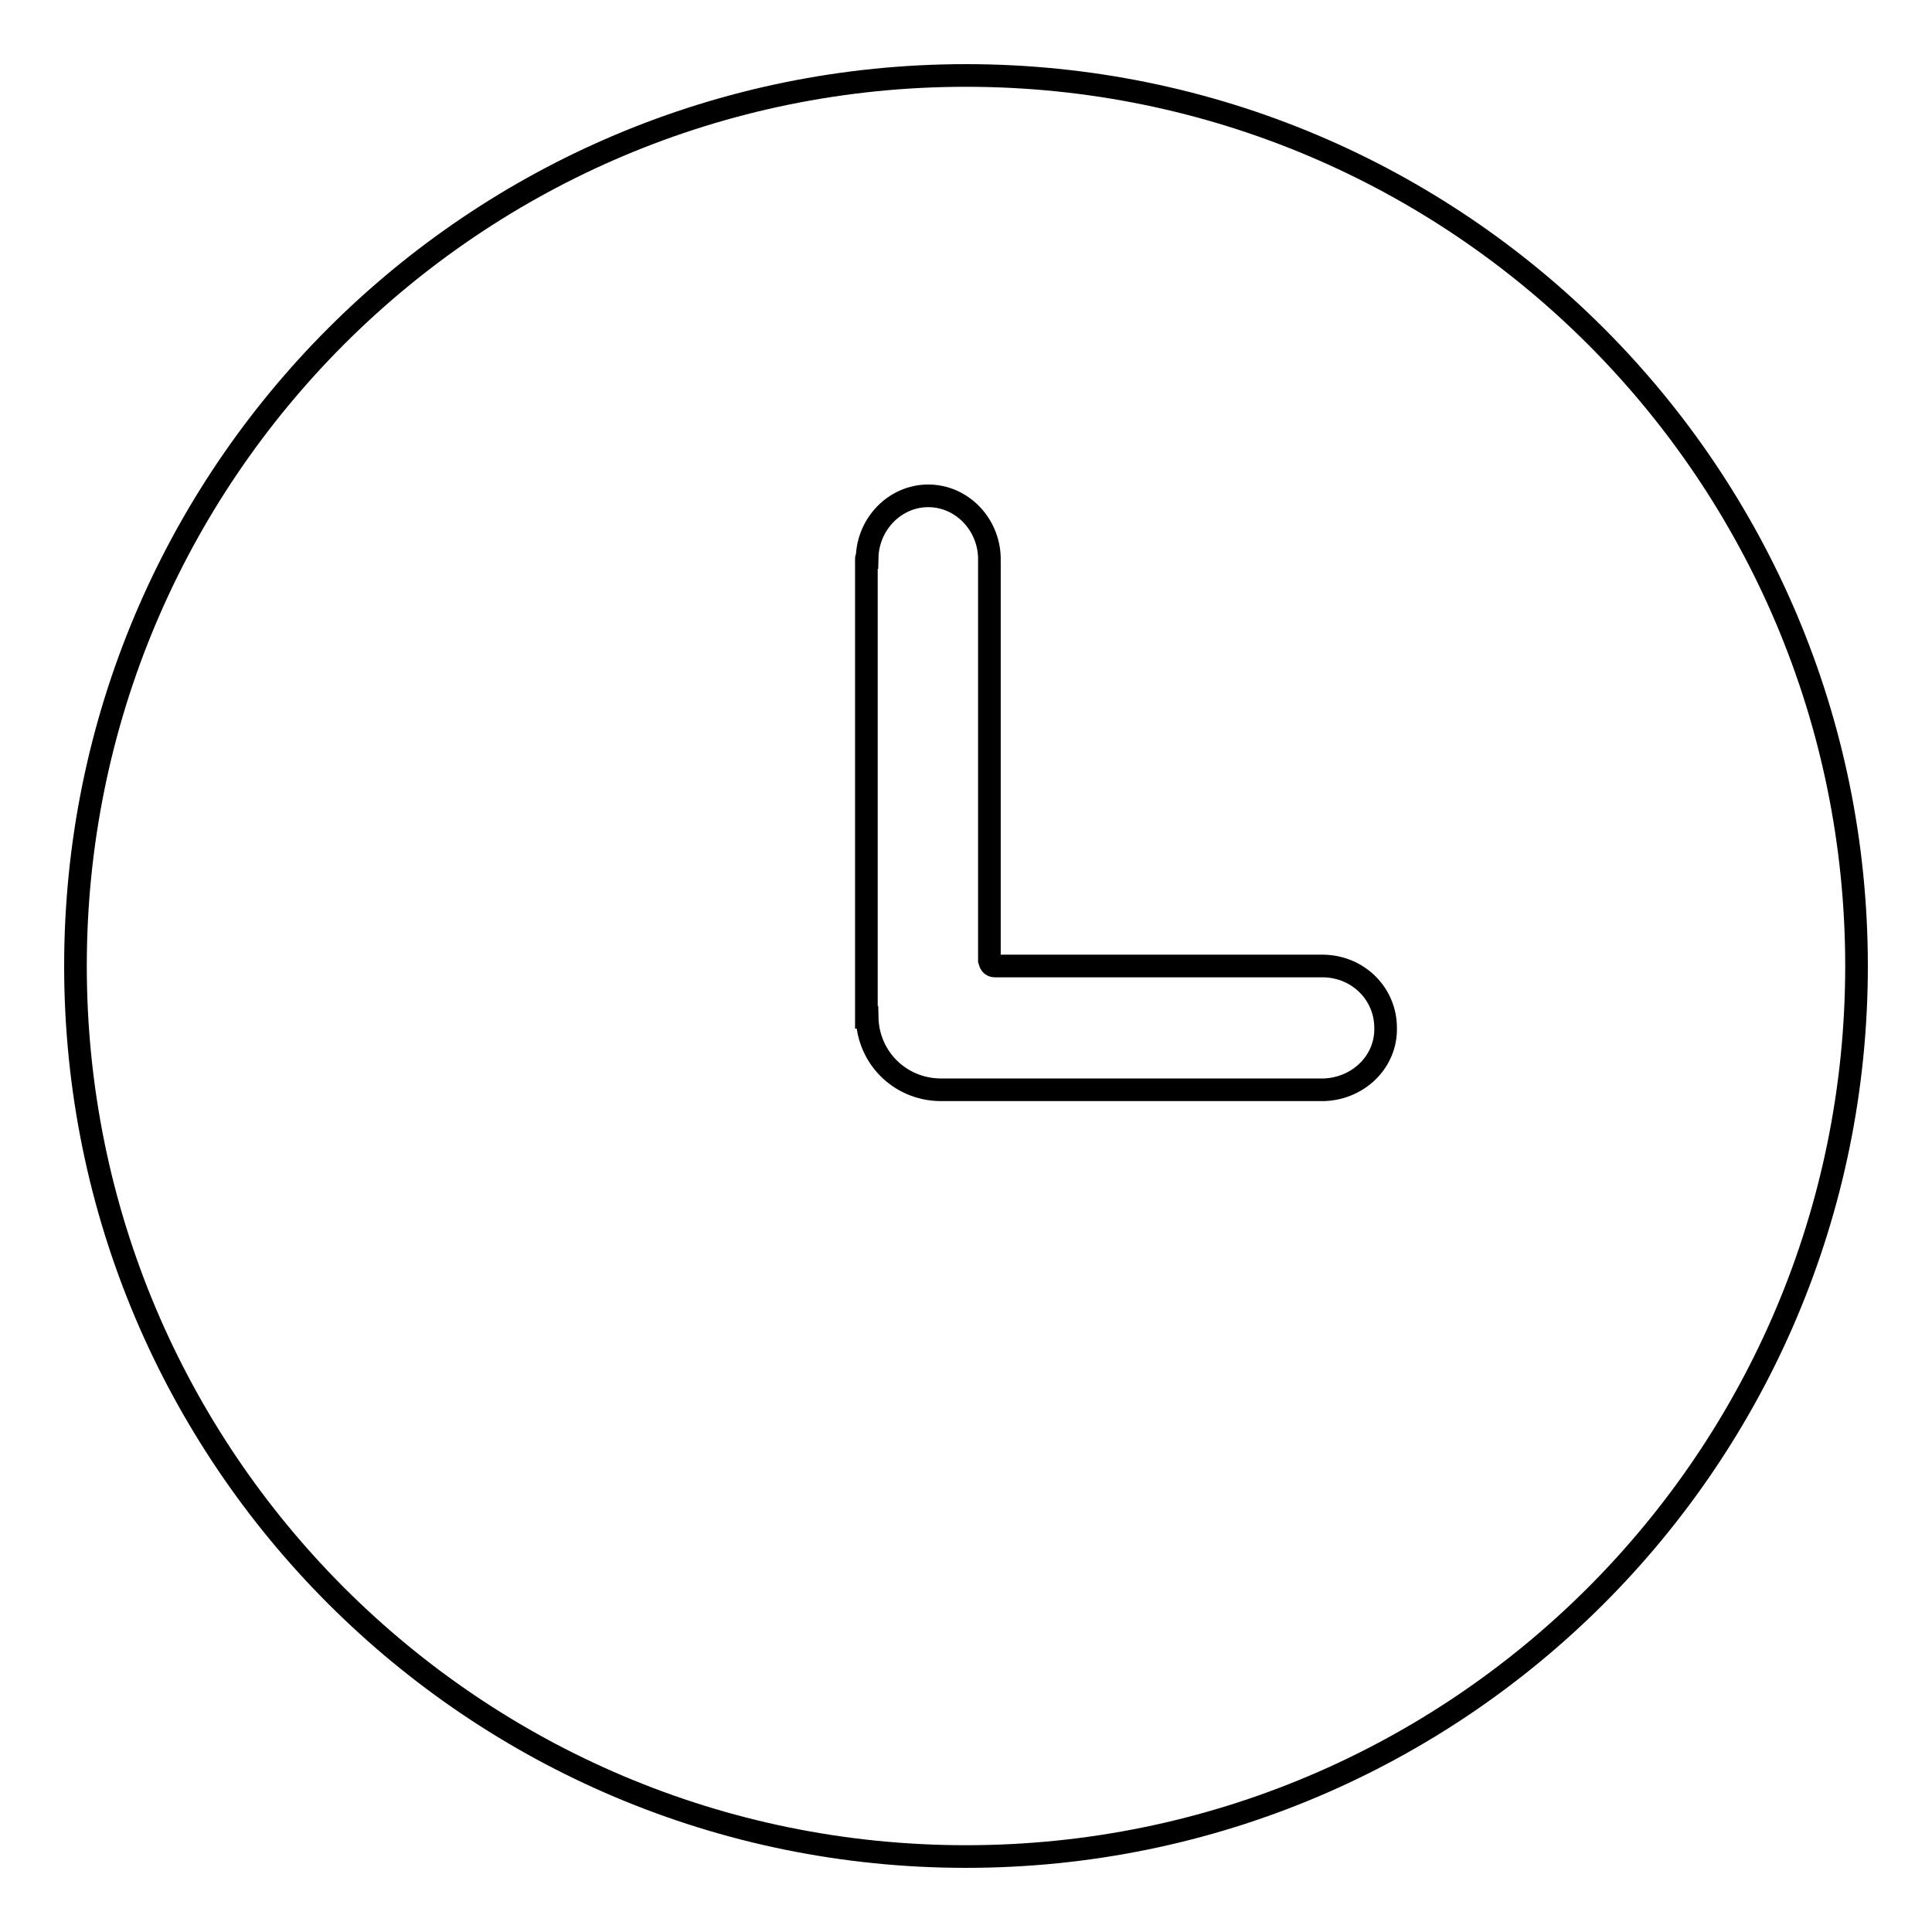 <?xml version="1.0" encoding="utf-8"?>
<!-- Svg Vector Icons : http://www.onlinewebfonts.com/icon -->
<!DOCTYPE svg PUBLIC "-//W3C//DTD SVG 1.1//EN" "http://www.w3.org/Graphics/SVG/1.1/DTD/svg11.dtd">
<svg version="1.1" xmlns="http://www.w3.org/2000/svg" xmlns:xlink="http://www.w3.org/1999/xlink" x="0px" y="0px" viewBox="0 0 256 256" enable-background="new 0 0 256 256" xml:space="preserve">
<g> <path stroke-width="3" fill-opacity="0" stroke="#000000"  d="M128,10C62.8,10,10,62.8,10,128c0,65.2,52.8,118,118,118c65.2,0,118-52.8,118-118C246,62.8,193.2,10,128,10 z M175.5,144.4C175.5,144.4,175.5,144.4,175.5,144.4l-47.3,0h-2.7h-1v0c-5.3-0.1-9.5-4.3-9.6-9.6h-0.1v-2.6V131V74 c0-0.1,0.1-0.1,0.1-0.1c0.1-4.5,3.7-8.2,8.1-8.2c4.4,0,8,3.7,8.1,8.2c0,0.1,0,0.1,0,0.1v53.3c0.1,0.4,0.3,0.7,0.7,0.7h43.5 c0,0,0.1,0,0.1,0c4.6,0.1,8.2,3.7,8.2,8.2C183.7,140.6,180.1,144.2,175.5,144.4z"/></g>
</svg>